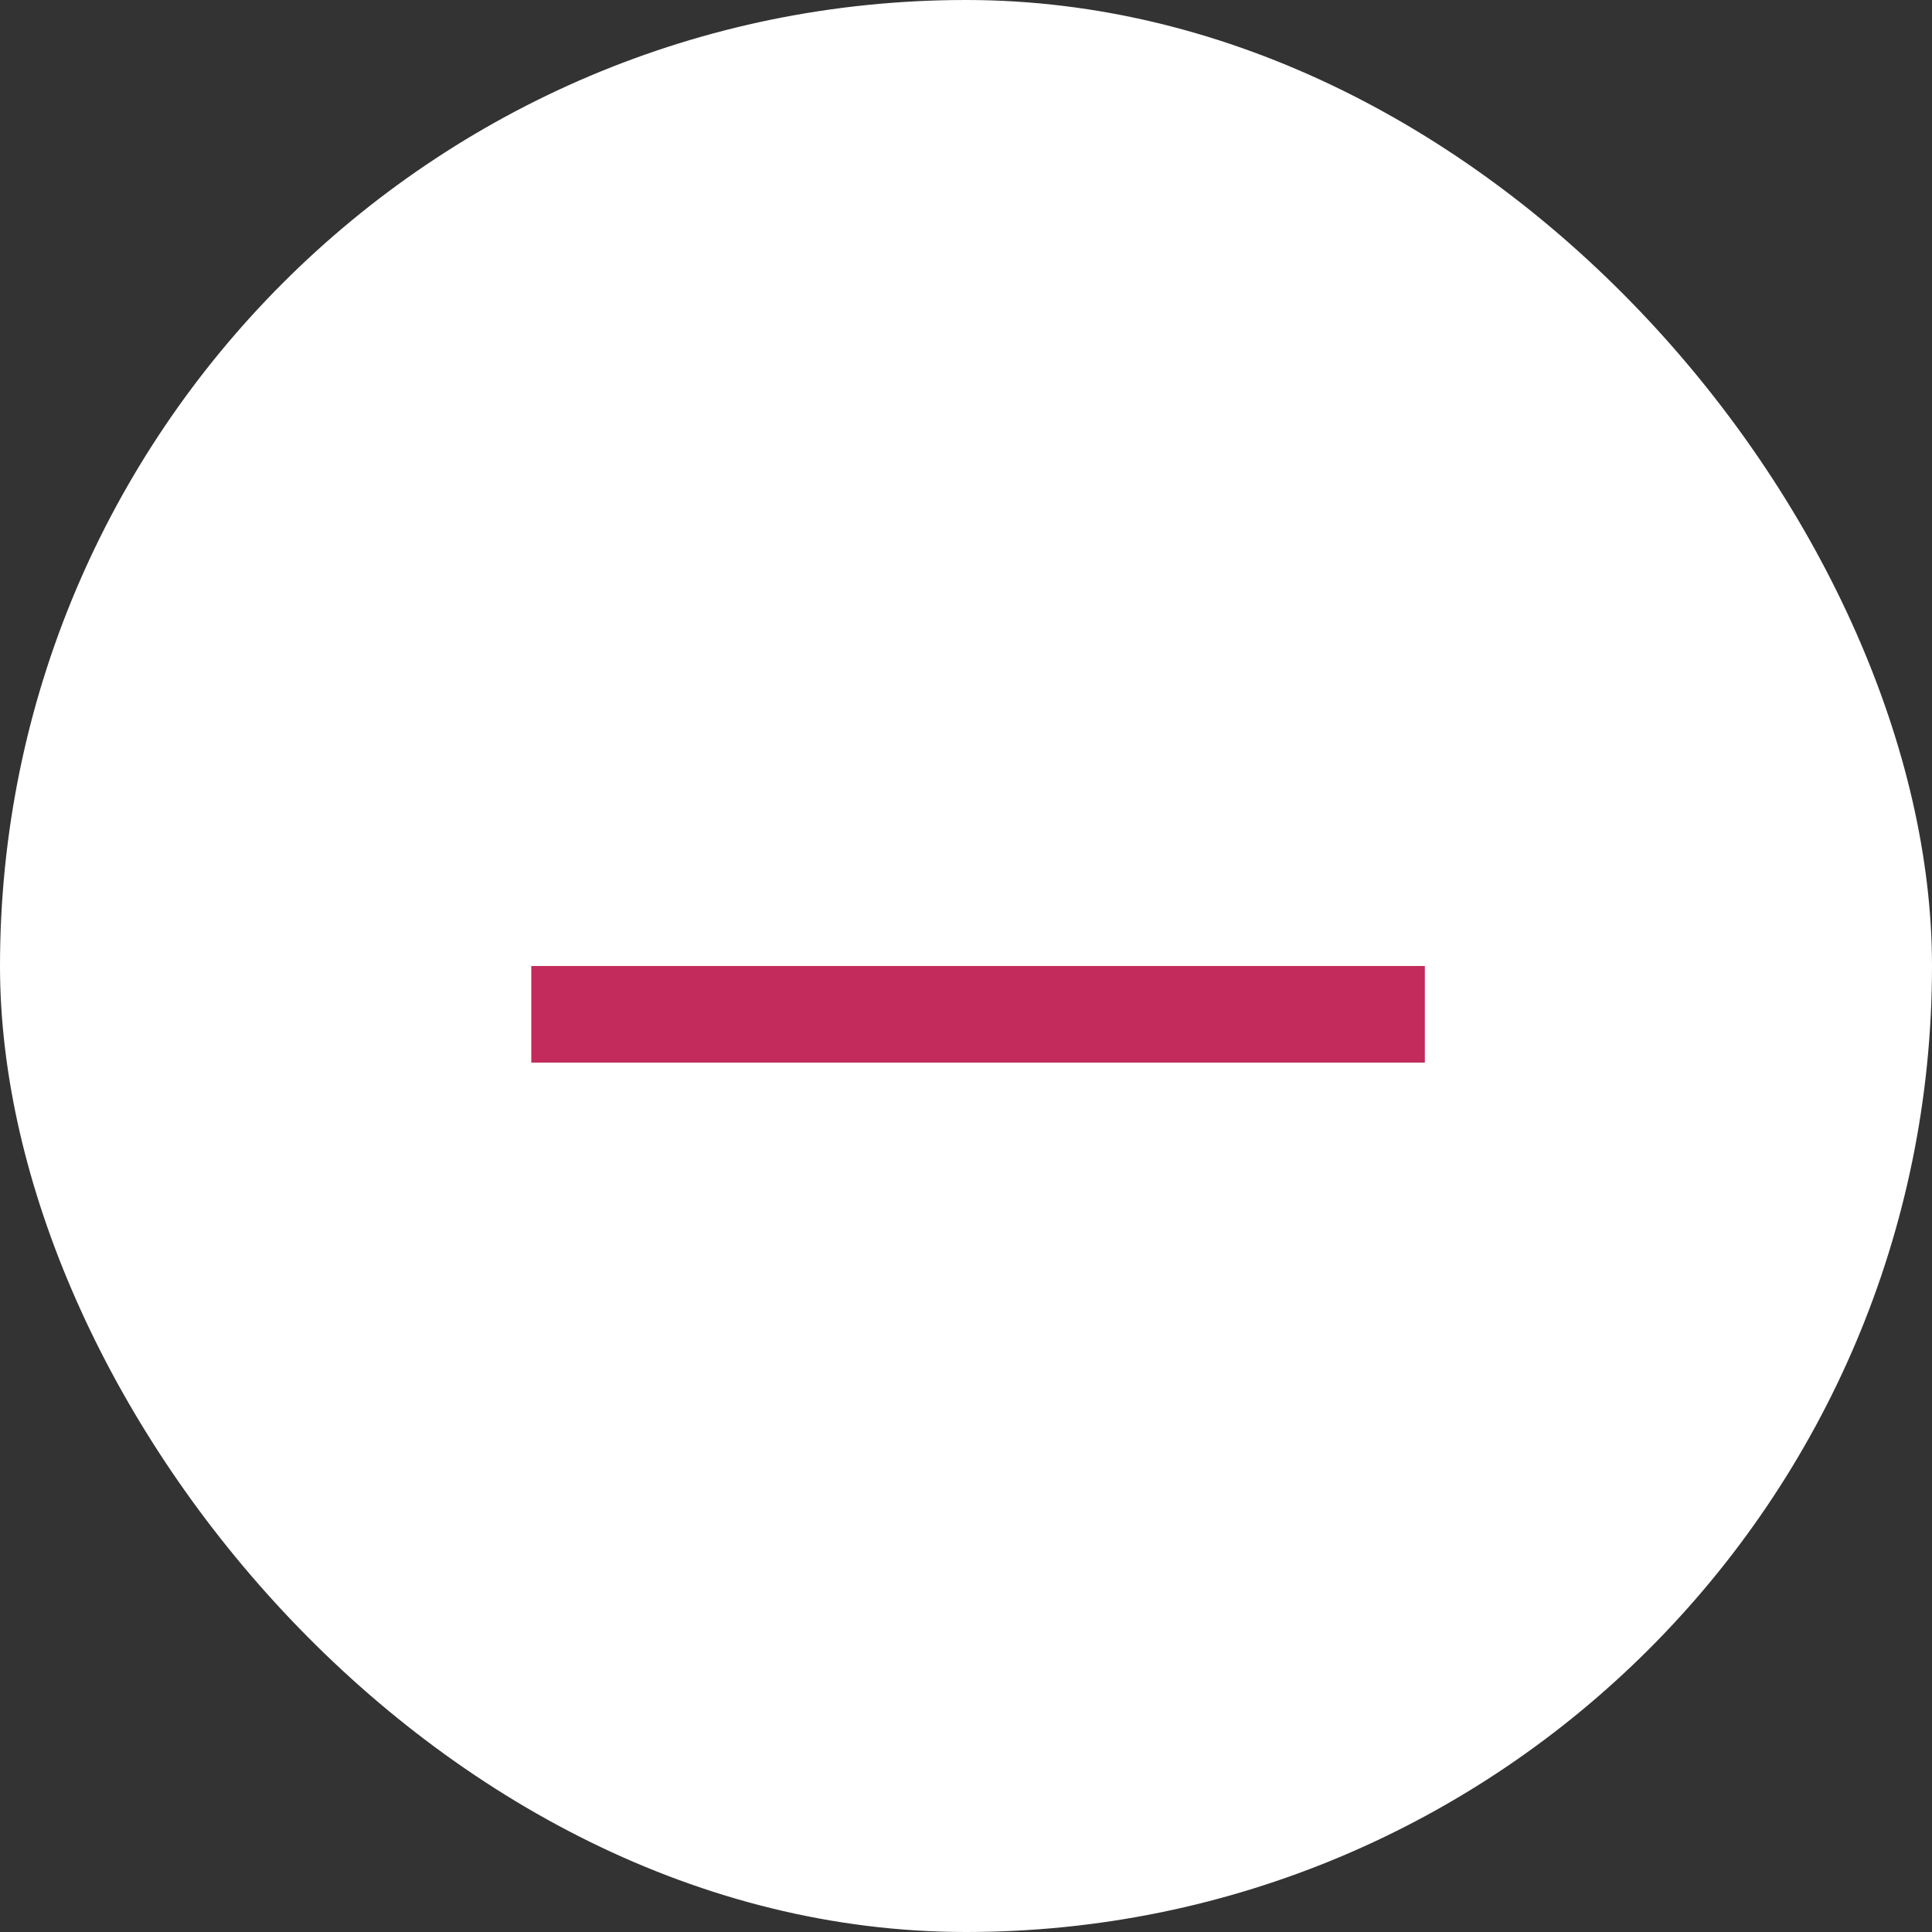 <svg width="40" height="40" viewBox="0 0 40 40" fill="none" xmlns="http://www.w3.org/2000/svg">
<rect x="0" y="0" width="40" height="40" fill="#333333" stroke="none"/>
<g clip-path="url(#clip0_37_47)">
<rect width="40" height="40" rx="20" fill="white"/>
<path d="M11 21H29.5" stroke="#C22B5B" stroke-width="2"/>
</g>
<defs>
<clipPath id="clip0_37_47">
<rect width="40" height="40" rx="20" fill="white"/>
</clipPath>
</defs>
</svg>
